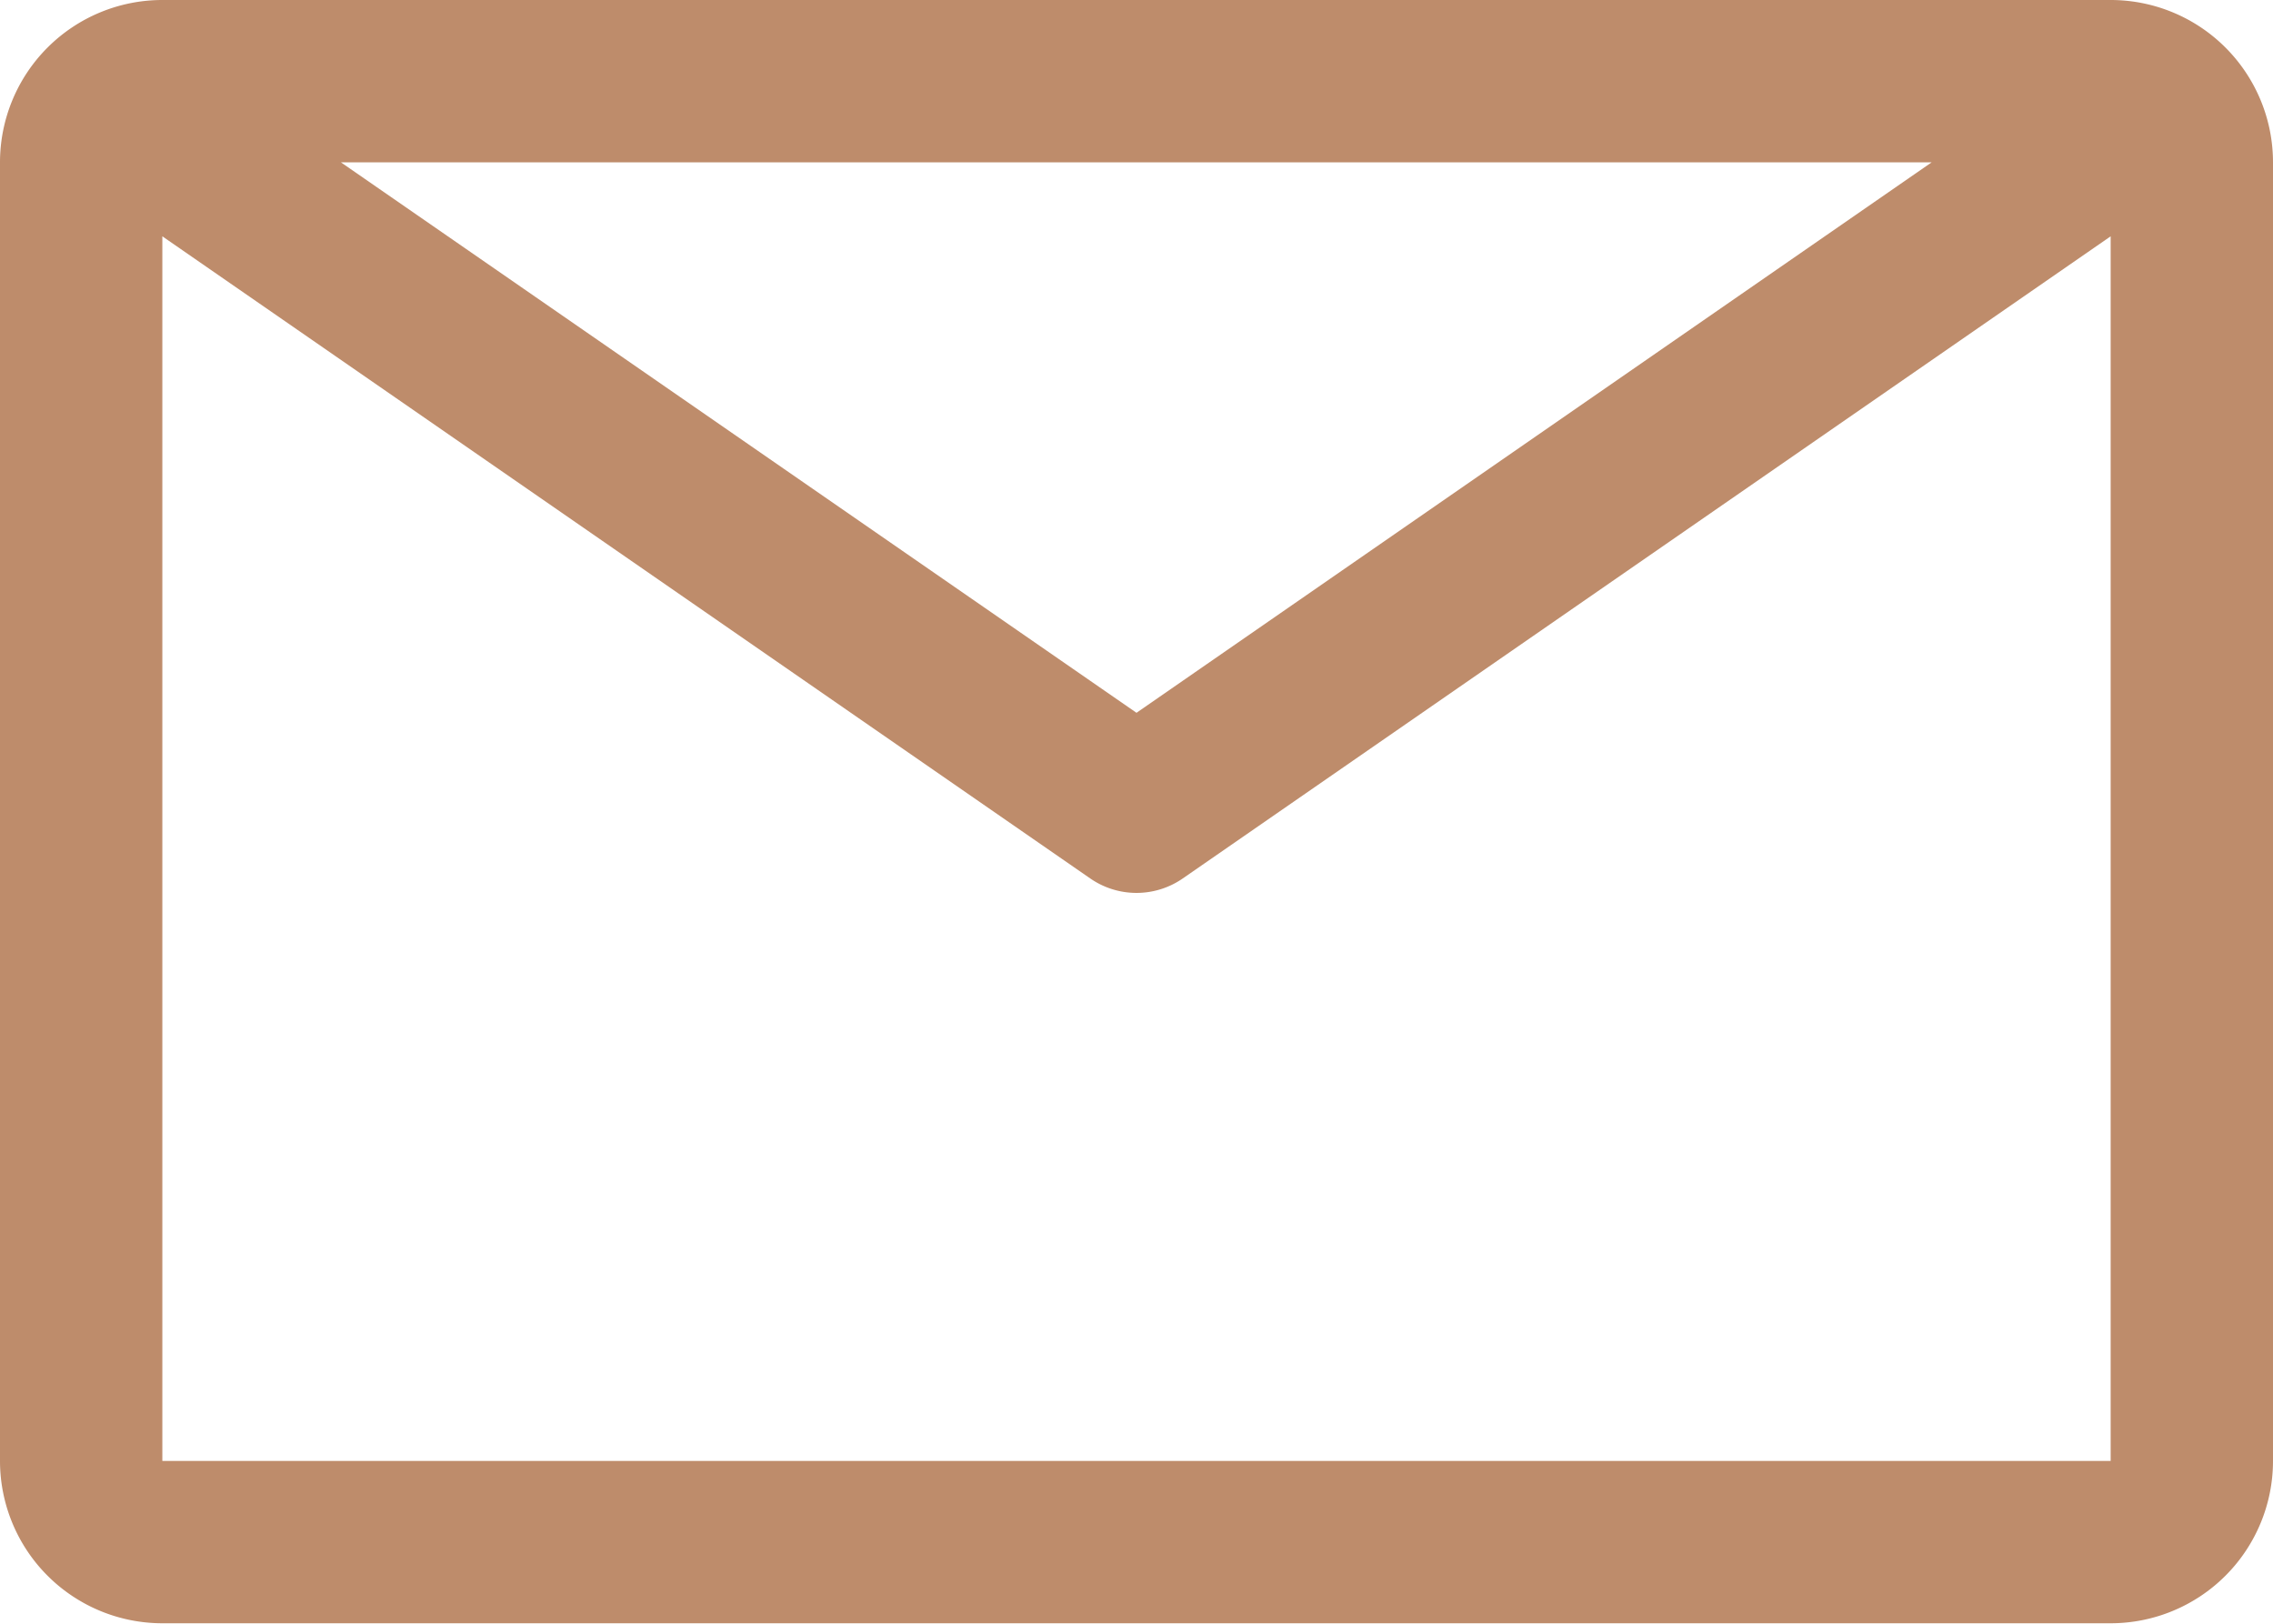 <svg xmlns="http://www.w3.org/2000/svg" width="21.24" height="15.171" viewBox="0 0 21.24 15.171">
  <path id="email" d="M21.973,6.75H3.767A1.517,1.517,0,0,0,2.25,8.267V20.4a1.517,1.517,0,0,0,1.517,1.517H21.973A1.517,1.517,0,0,0,23.49,20.4V8.267A1.517,1.517,0,0,0,21.973,6.75ZM20.3,8.267,12.87,13.41,5.436,8.267ZM3.767,20.4V8.958l8.671,6a.759.759,0,0,0,.864,0l8.671-6V20.4Z" transform="translate(-2.25 -6.75)" fill="#be8c6b"/>
</svg>
